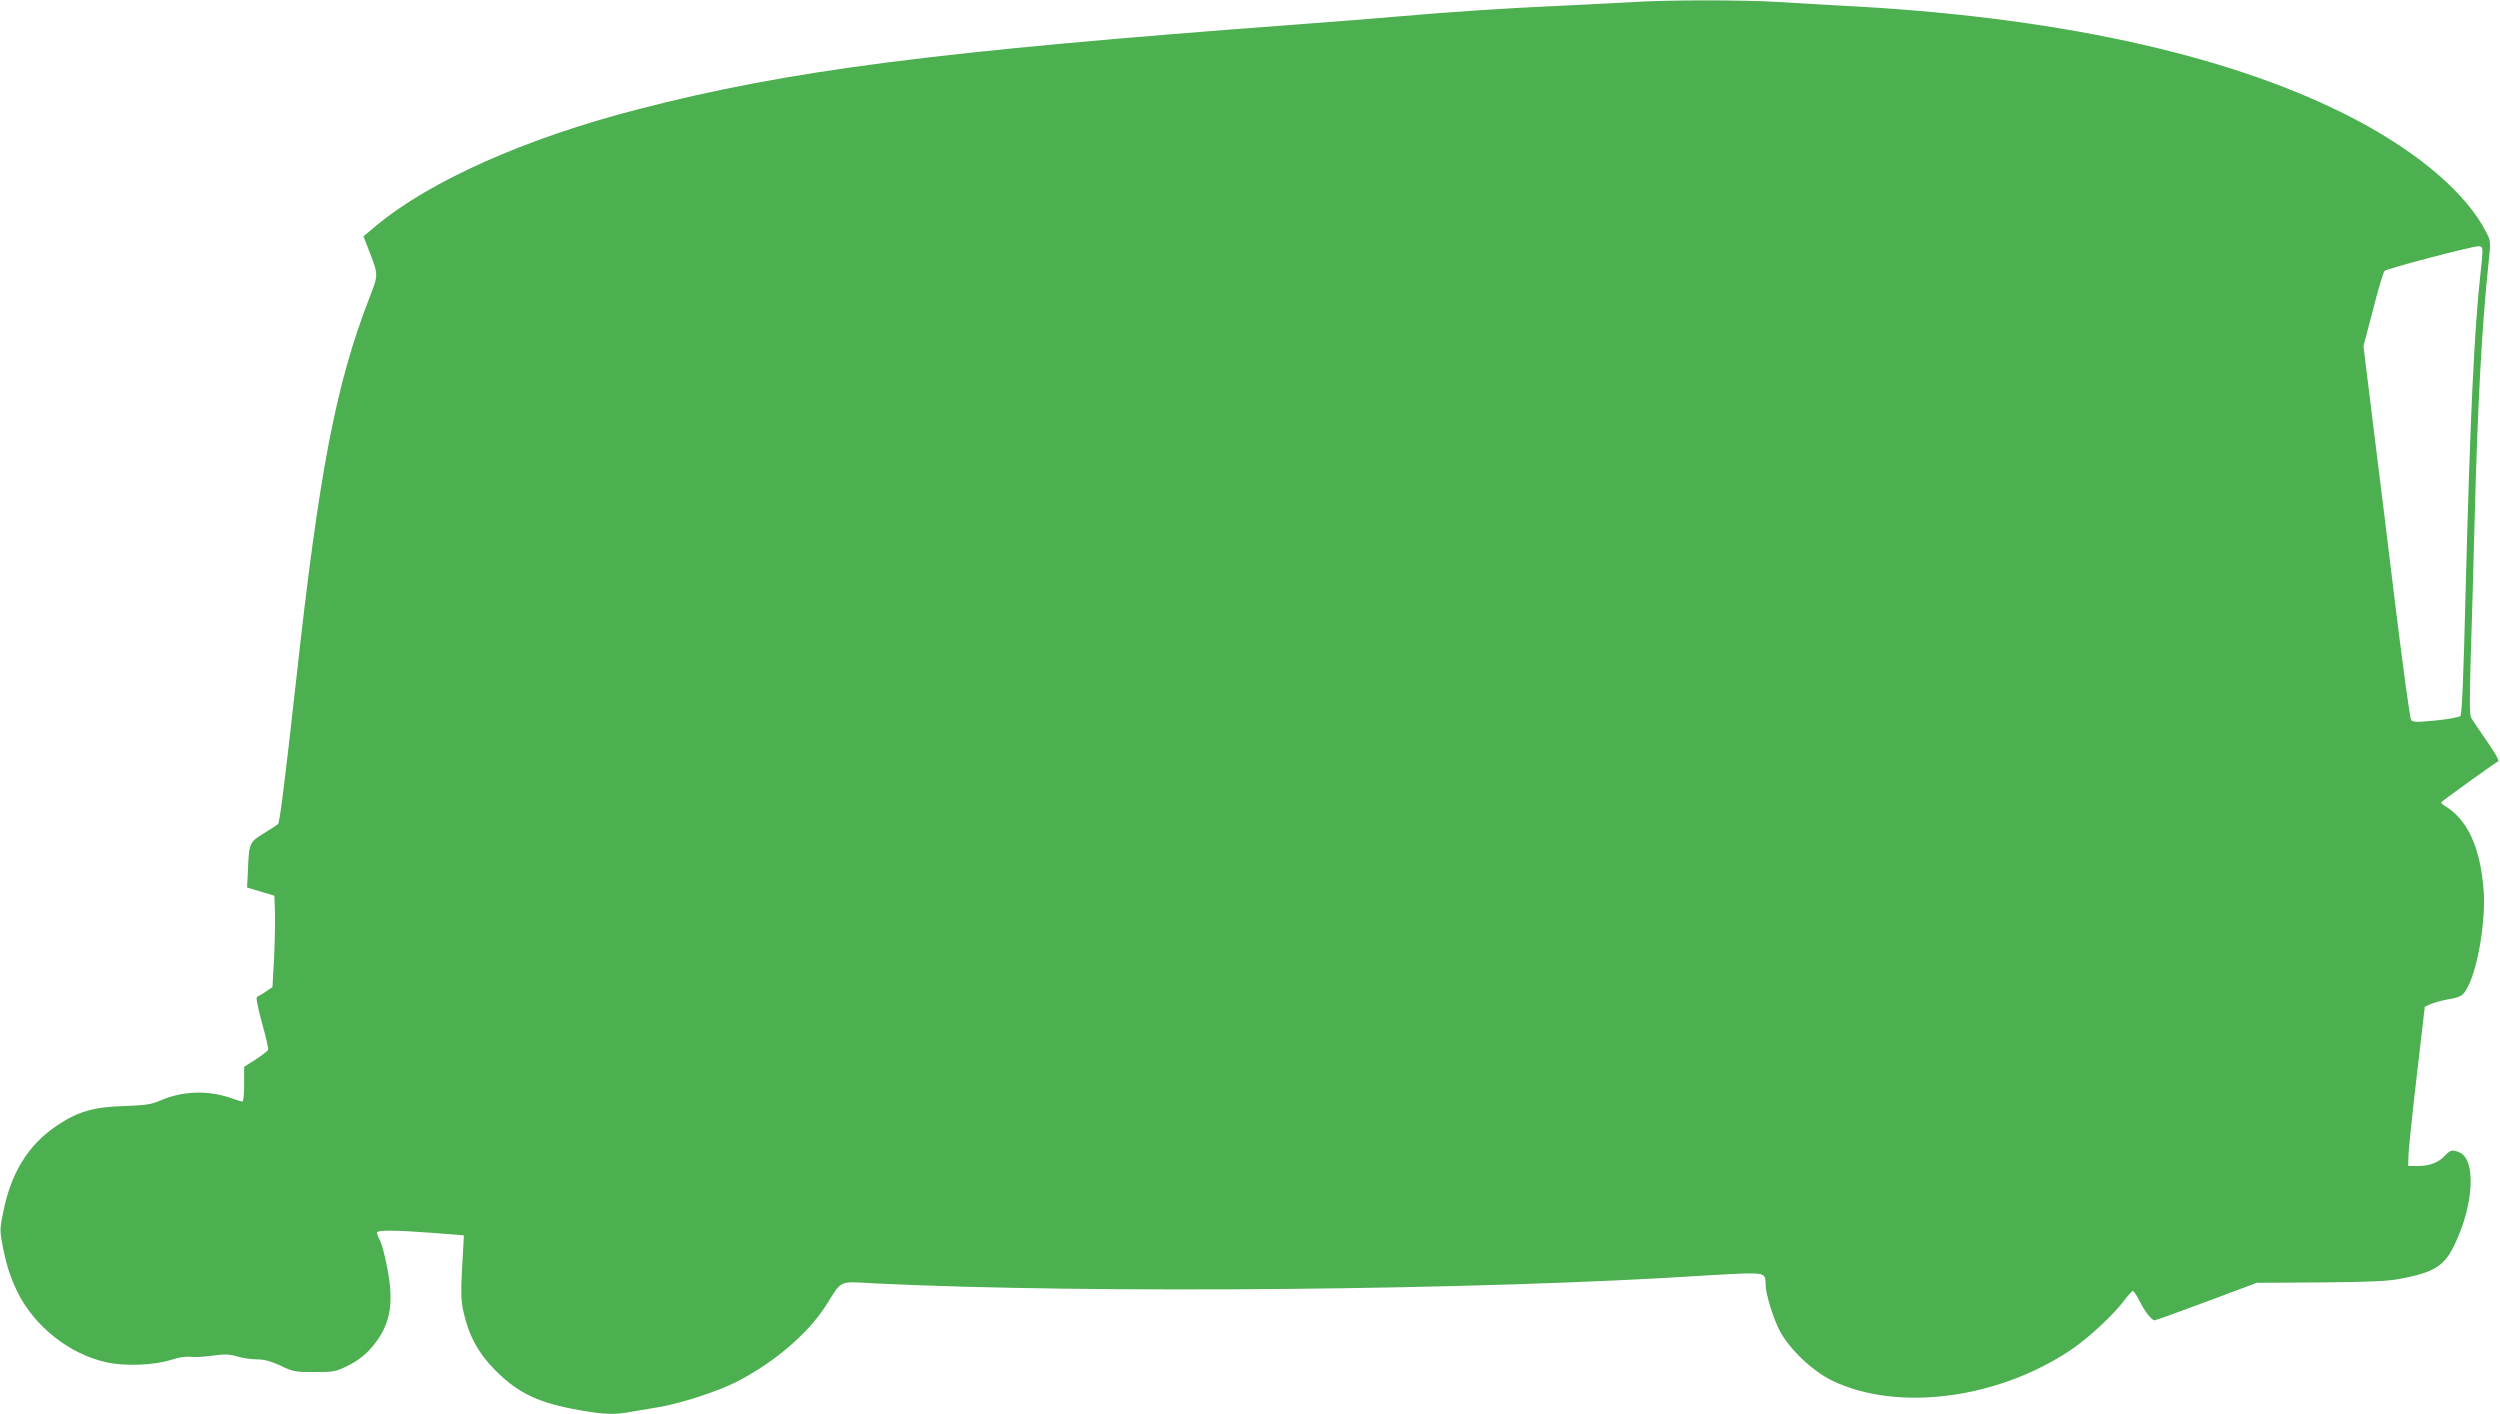 <?xml version="1.0" standalone="no"?>
<!DOCTYPE svg PUBLIC "-//W3C//DTD SVG 20010904//EN"
 "http://www.w3.org/TR/2001/REC-SVG-20010904/DTD/svg10.dtd">
<svg version="1.0" xmlns="http://www.w3.org/2000/svg"
 width="1280pt" height="724pt" viewBox="0 0 1280 724"
 preserveAspectRatio="xMidYMid meet">
<g transform="translate(0,724) scale(0.1,-0.1)"
fill="#4caf50" stroke="none">
<path d="M8355 7229 c-66 -4 -235 -12 -375 -19 -270 -12 -558 -31 -830 -55
-91 -8 -318 -26 -505 -40 -1854 -138 -2604 -234 -3380 -435 -574 -148 -1066
-367 -1342 -598 l-62 -52 26 -67 c51 -132 51 -127 6 -244 -173 -444 -259 -890
-377 -1964 -55 -495 -84 -726 -92 -734 -3 -3 -35 -24 -72 -47 -76 -46 -77 -49
-83 -199 l-4 -79 70 -21 70 -21 3 -90 c1 -49 -1 -154 -5 -234 l-8 -144 -33
-22 c-18 -13 -38 -24 -45 -27 -8 -2 0 -43 24 -133 20 -71 34 -133 32 -139 -2
-5 -30 -27 -63 -49 l-60 -38 0 -89 c0 -49 -4 -89 -8 -89 -5 0 -33 8 -63 19
-116 40 -247 35 -359 -14 -46 -20 -75 -24 -185 -28 -155 -4 -240 -29 -348
-103 -145 -99 -232 -241 -272 -447 -17 -85 -17 -89 4 -194 16 -75 36 -137 68
-203 87 -181 271 -326 463 -366 95 -20 240 -14 328 14 39 13 77 18 97 15 19
-3 69 0 112 6 64 9 87 8 127 -4 27 -8 73 -15 101 -15 39 0 71 -9 121 -32 64
-31 76 -33 174 -33 99 0 110 2 172 33 43 21 83 51 112 83 116 129 133 254 68
509 -5 20 -14 45 -20 57 -7 12 -12 26 -12 32 0 14 97 13 295 -2 l150 -12 -2
-40 c-15 -256 -15 -284 1 -356 28 -122 78 -212 165 -298 115 -115 222 -165
428 -201 125 -22 175 -24 254 -10 30 5 97 16 149 25 113 19 300 79 397 128
192 97 370 248 462 393 85 134 60 123 251 113 1105 -54 3110 -35 4260 41 80 5
177 10 216 10 77 0 84 -5 84 -59 0 -44 39 -172 73 -236 49 -93 166 -204 268
-254 334 -161 849 -94 1224 159 89 60 219 181 271 252 20 26 40 48 44 48 5 0
21 -24 35 -52 27 -55 62 -98 77 -98 5 0 125 43 266 96 l257 96 325 2 c253 2
344 6 412 19 176 34 225 66 279 182 95 201 106 426 23 464 -36 16 -48 14 -75
-15 -33 -36 -79 -54 -139 -54 l-50 0 1 48 c0 26 19 209 42 407 l42 360 27 13
c16 7 54 18 85 24 78 14 84 18 111 71 52 105 90 344 78 492 -18 222 -84 362
-202 431 -10 7 -17 14 -14 17 14 14 281 206 291 209 7 2 -18 46 -58 103 -38
55 -75 109 -81 121 -8 15 -8 98 -2 300 5 153 14 470 20 704 15 587 37 998 71
1320 12 112 12 116 -11 160 -101 198 -340 404 -670 578 -602 317 -1470 515
-2524 577 -144 8 -337 19 -431 25 -191 11 -568 11 -750 -1z m4355 -1276 c0
-16 -4 -66 -10 -113 -32 -292 -53 -740 -76 -1625 -11 -454 -19 -633 -27 -641
-7 -6 -64 -17 -127 -23 -95 -9 -117 -9 -125 3 -6 7 -41 265 -79 572 -37 308
-90 735 -117 951 l-48 391 49 187 c26 103 53 192 59 198 12 12 439 124 479
126 18 1 22 -4 22 -26z"/>
</g>
</svg>
